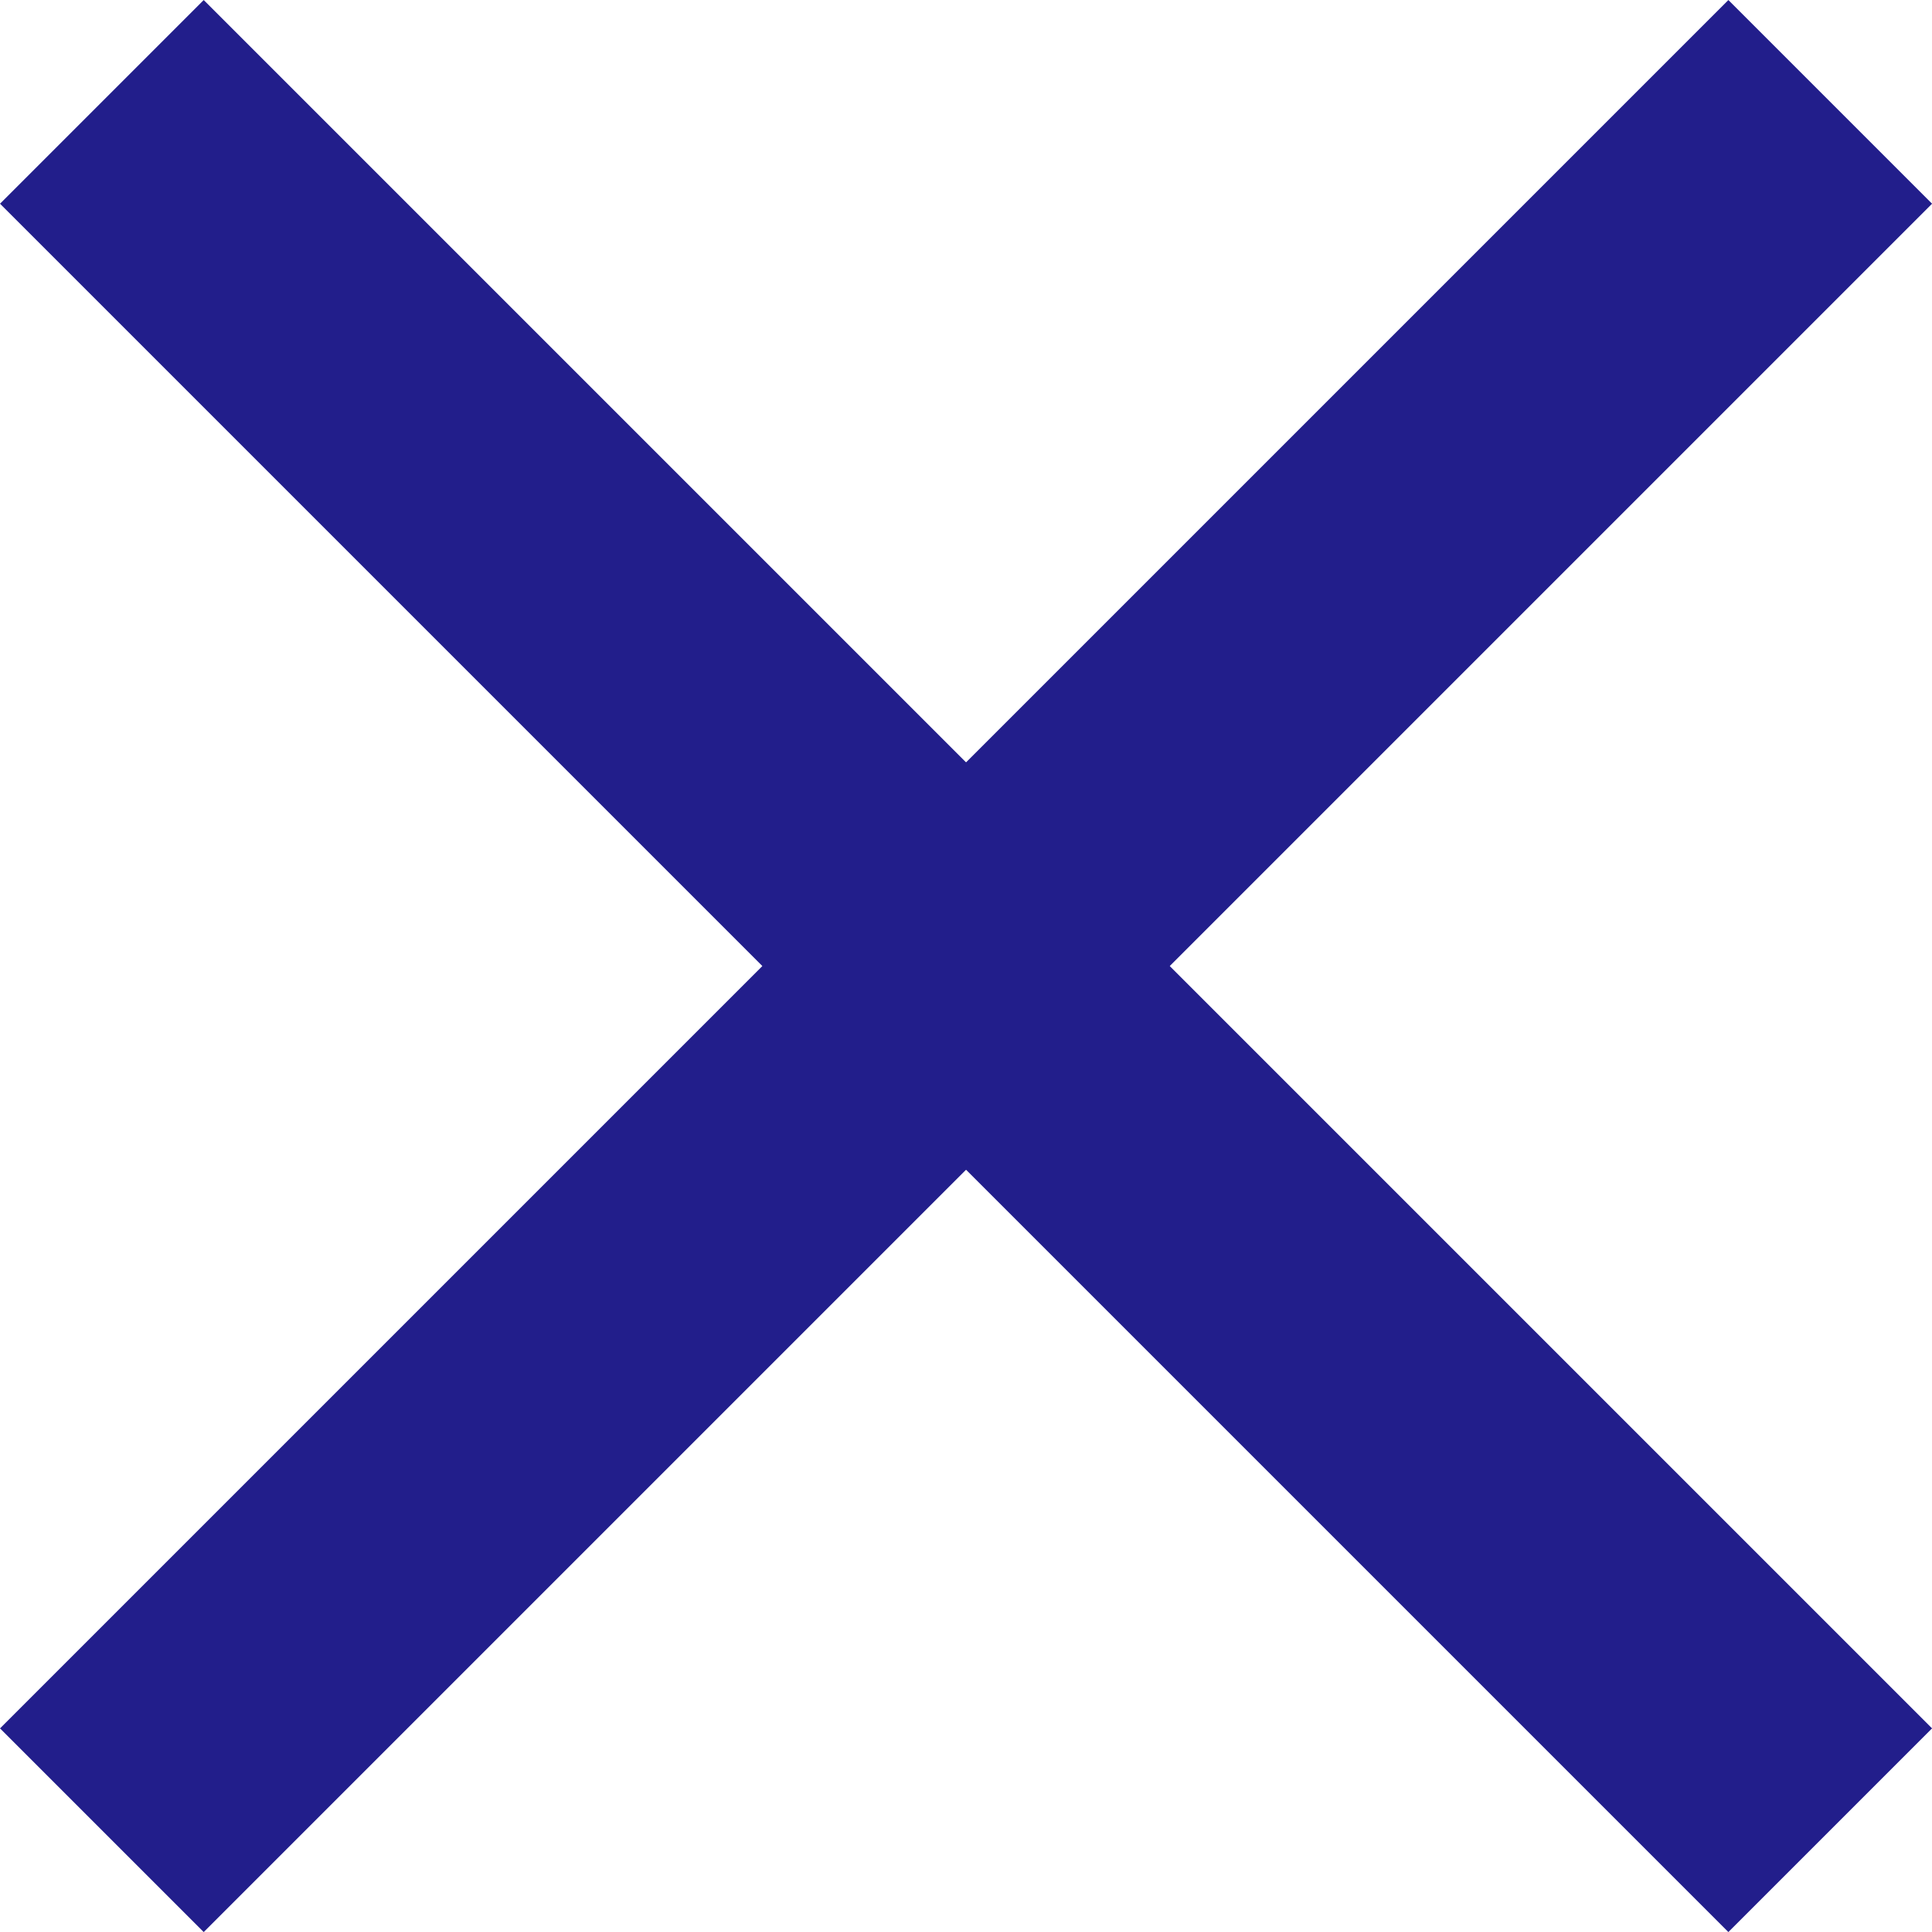 <svg xmlns="http://www.w3.org/2000/svg" width="20.121" height="20.121" viewBox="0 0 20.121 20.121">
  <g id="Group_2212" data-name="Group 2212" transform="translate(-343.913 -467.913)">
    <line id="Line_7" data-name="Line 7" x2="18" y2="18" transform="translate(344.974 468.974)" fill="none" stroke="#221e8b" stroke-linejoin="bevel" stroke-width="3"/>
    <line id="Line_8" data-name="Line 8" x1="18" y2="18" transform="translate(344.974 468.974)" fill="none" stroke="#221e8b" stroke-linejoin="bevel" stroke-width="3"/>
  </g>
</svg>
